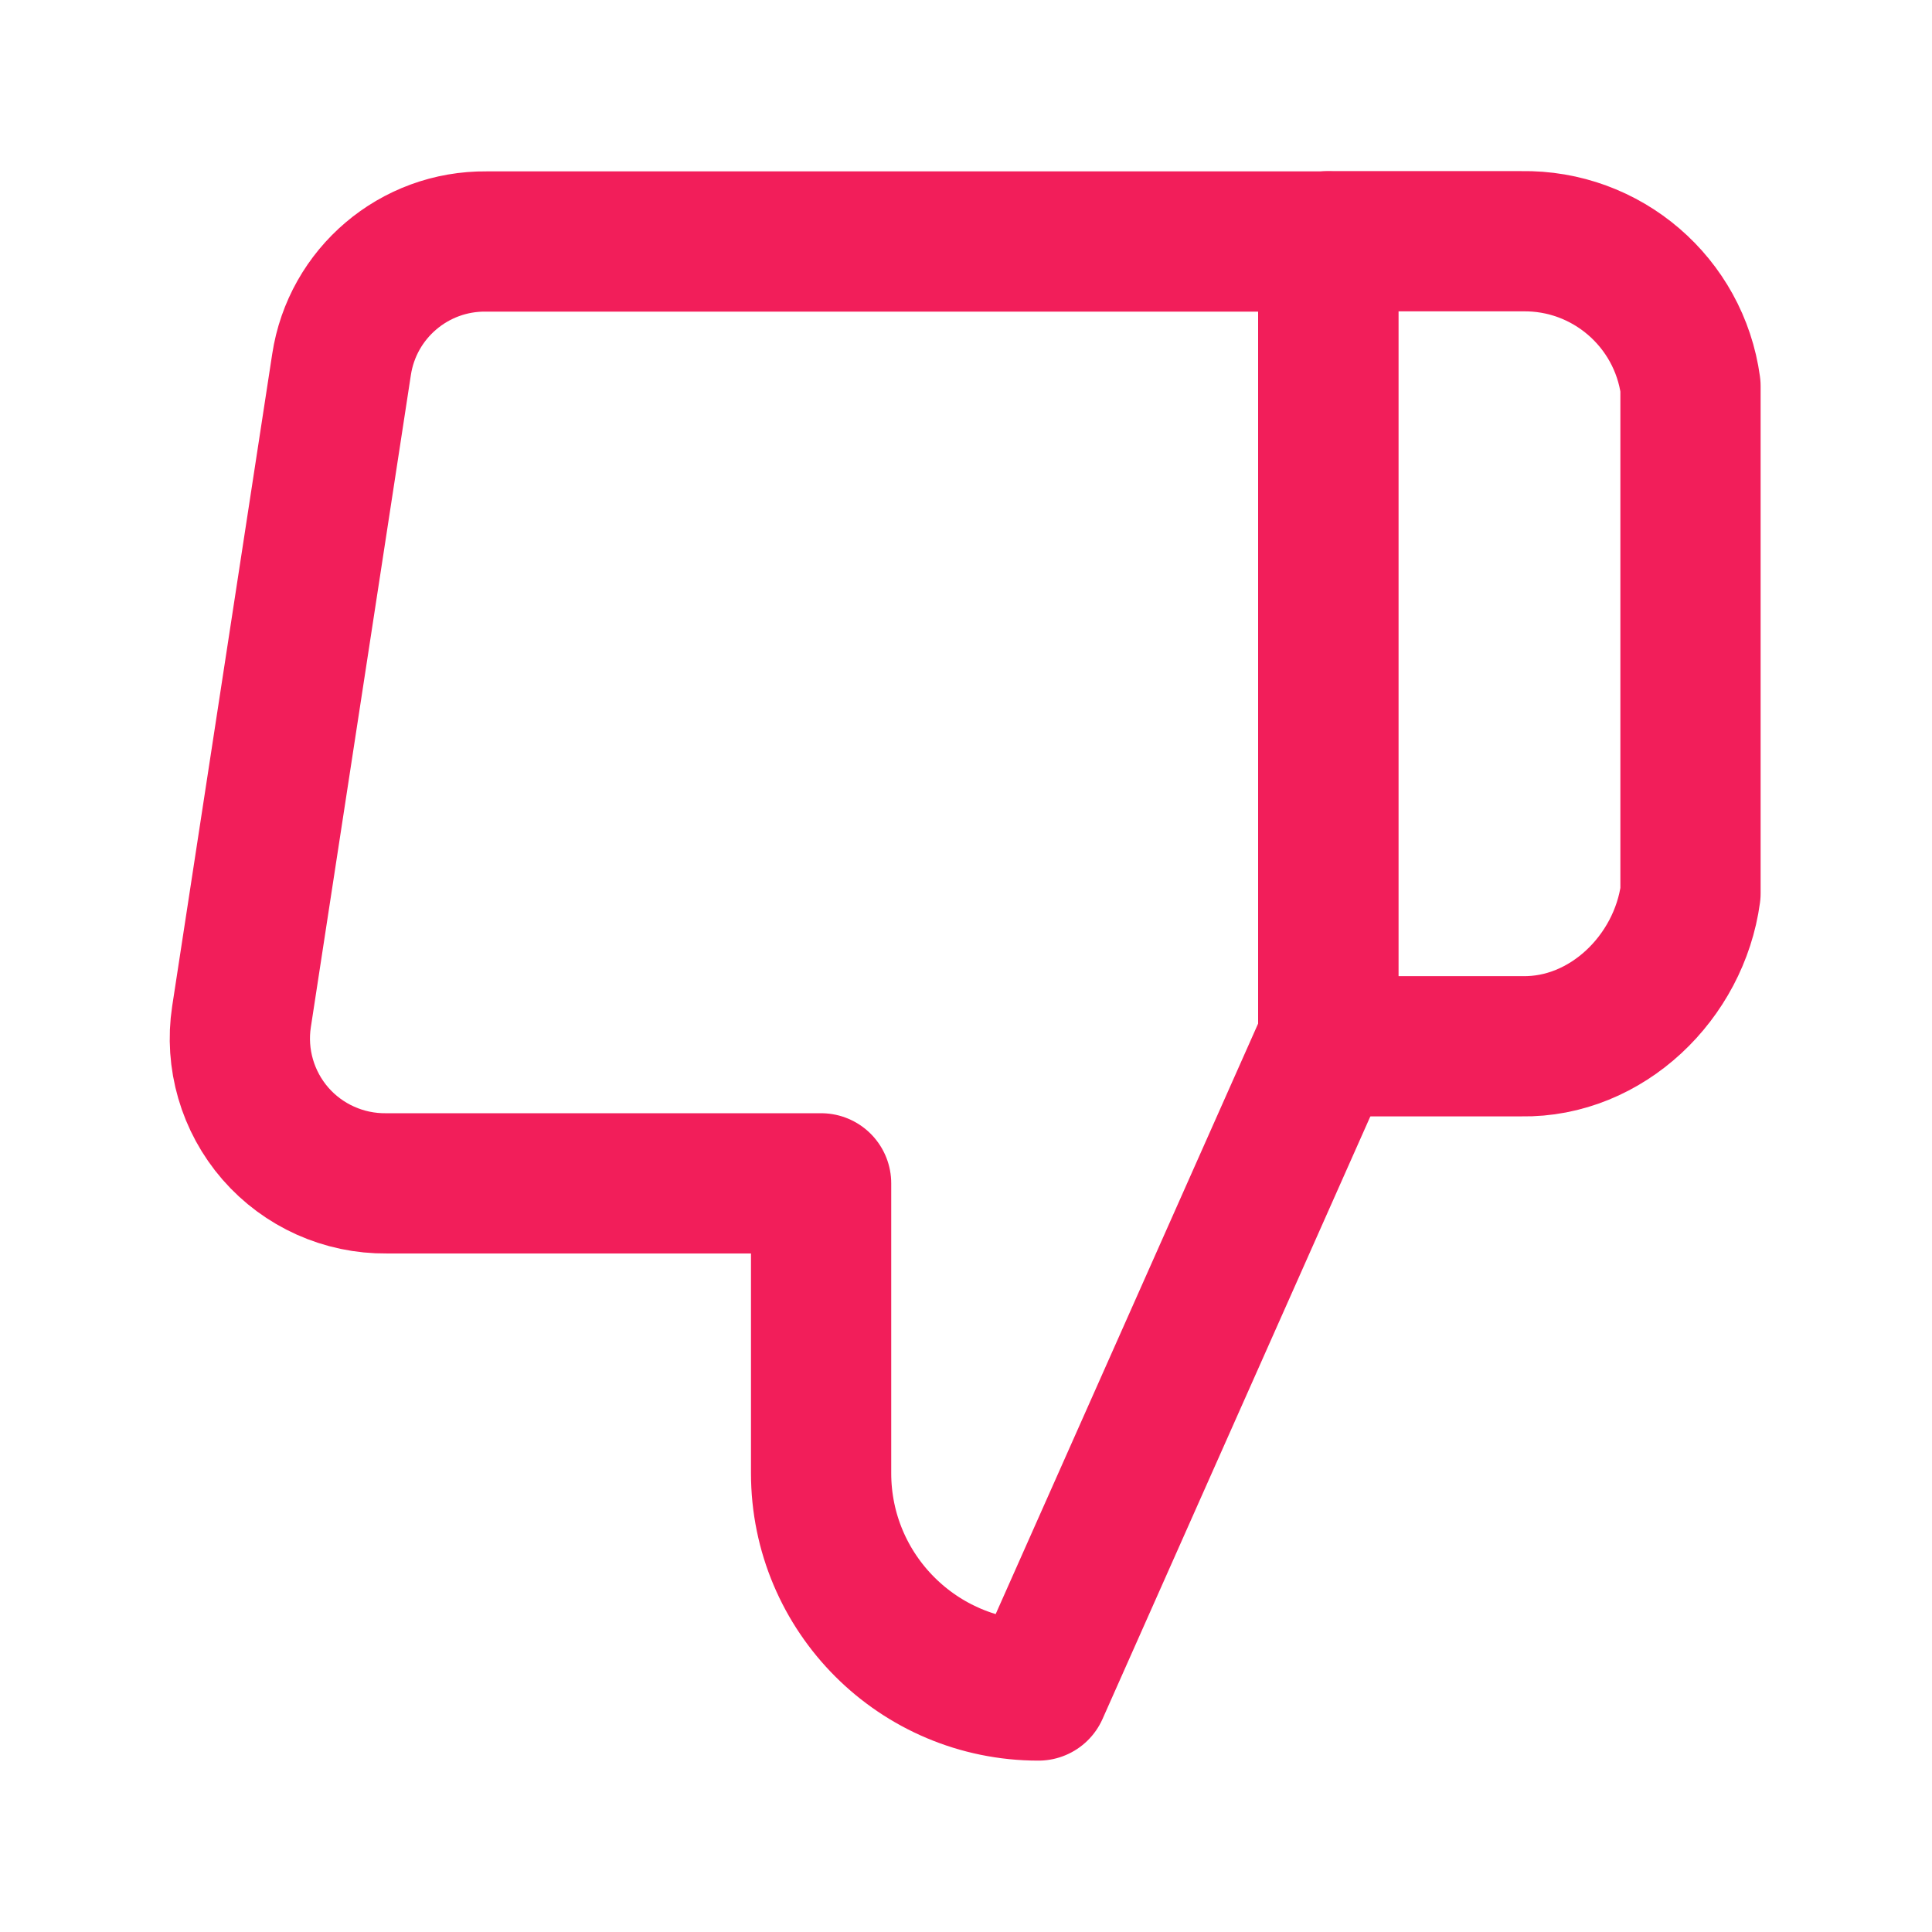 <svg width="22" height="22" viewBox="0 0 22 22" fill="none" xmlns="http://www.w3.org/2000/svg">
<path d="M9.35 13.475V16.775C9.35 18.142 10.458 19.25 11.825 19.25L15.125 11.825V2.75H5.538C4.716 2.741 4.012 3.339 3.889 4.152L2.75 11.578C2.677 12.056 2.819 12.543 3.136 12.908C3.454 13.273 3.916 13.48 4.4 13.475H9.35Z" stroke="#F21E5A" stroke-width="1.597" stroke-linejoin="round"/>
<path d="M15.125 11.914H17.328C18.294 11.931 19.12 11.13 19.25 10.172V4.397C19.12 3.44 18.294 2.73 17.328 2.747H15.125V11.914Z" stroke="#F21E5A" stroke-width="1.597" stroke-linejoin="round"/>
</svg>
